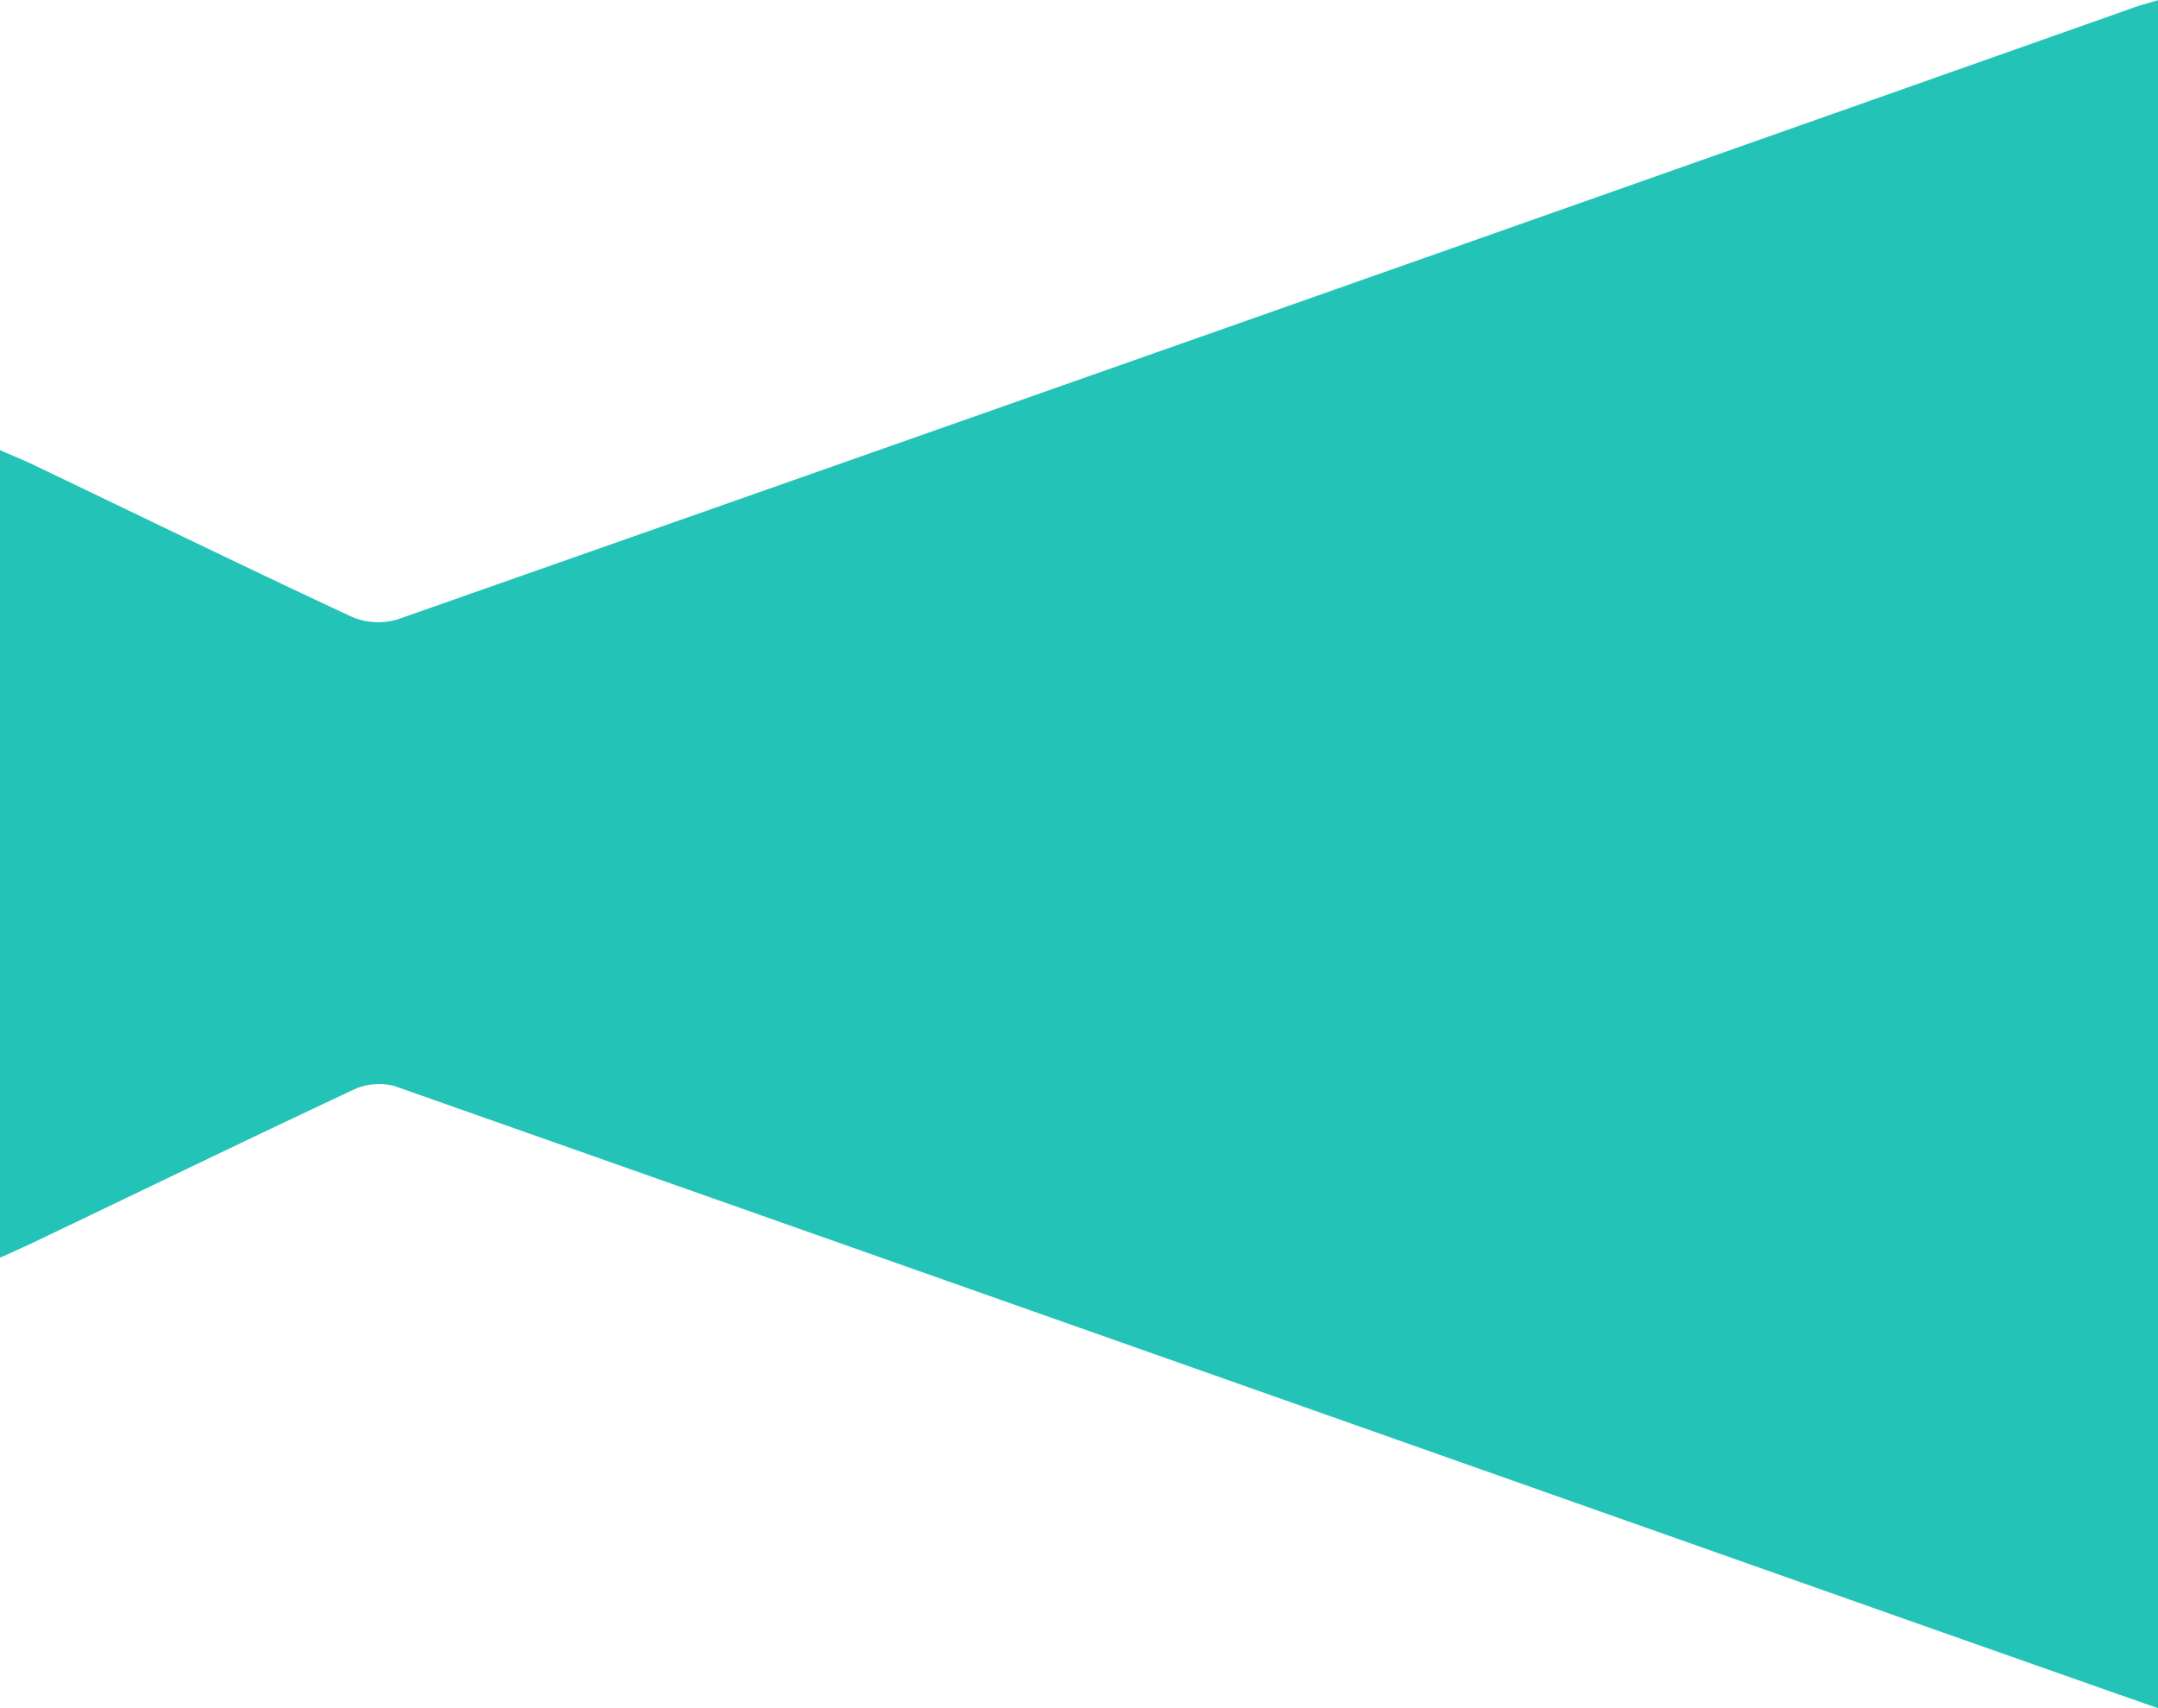 <?xml version="1.0" encoding="UTF-8"?> <svg xmlns="http://www.w3.org/2000/svg" width="24" height="19" viewBox="0 0 24 19"><defs><style> .cls-1 { fill: #23c4b7; fill-rule: evenodd; } </style></defs><path id="menu-icn_topics.svg" class="cls-1" d="M3768,589c-0.81-.283-1.6-0.563-2.4-0.844q-8.61-3.042-17.21-6.075a0.675,0.675,0,0,0-.45.036c-1.21.567-2.41,1.15-3.62,1.728-0.1.045-.19,0.087-0.32,0.144v-8.982c0.12,0.053.24,0.1,0.35,0.153,1.19,0.569,2.37,1.145,3.56,1.7a0.751,0.751,0,0,0,.51.03q9.63-3.384,19.26-6.788c0.09-.035.2-0.064,0.32-0.1v19Z" transform="translate(-3744 -570)"></path></svg> 